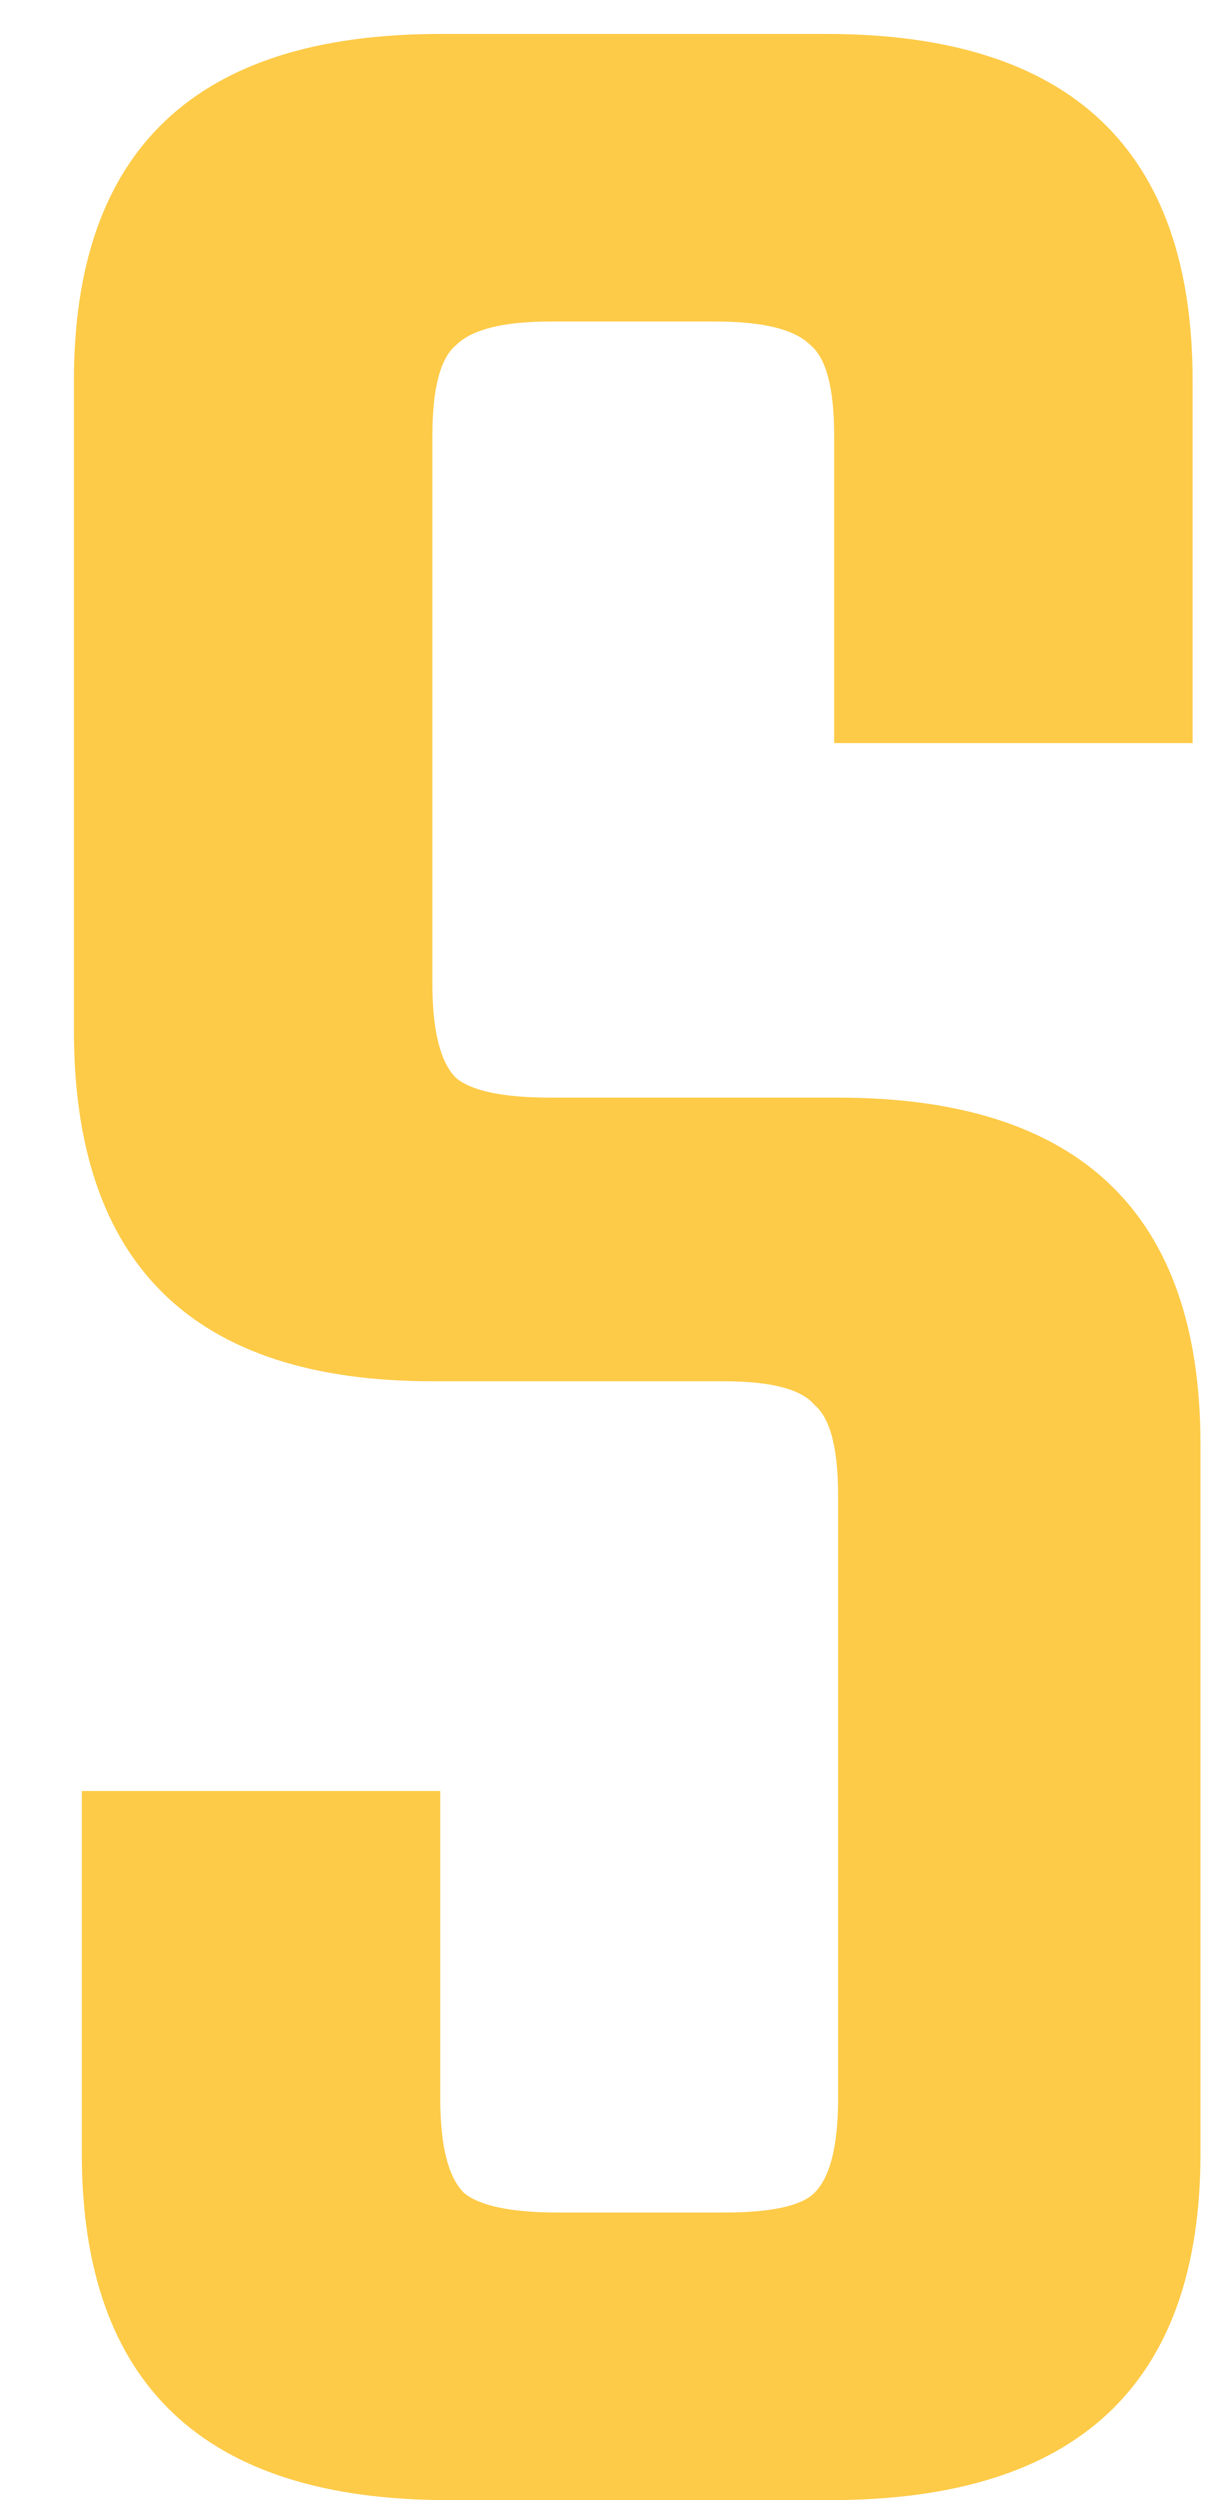 <svg width="16" height="33" viewBox="0 0 16 33" fill="none" xmlns="http://www.w3.org/2000/svg">
<path d="M11.064 27.696V19.74C11.064 19.116 10.96 18.717 10.752 18.544C10.579 18.336 10.18 18.232 9.556 18.232H5.708C2.553 18.232 0.976 16.689 0.976 13.604V5.024C0.976 1.973 2.588 0.448 5.812 0.448H10.908C14.132 0.448 15.744 1.973 15.744 5.024V9.808H11.012V5.752C11.012 5.128 10.908 4.729 10.7 4.556C10.492 4.348 10.076 4.244 9.452 4.244H7.268C6.644 4.244 6.228 4.348 6.02 4.556C5.812 4.729 5.708 5.128 5.708 5.752V12.98C5.708 13.604 5.812 14.02 6.02 14.228C6.228 14.401 6.644 14.488 7.268 14.488H11.064C14.253 14.488 15.848 16.013 15.848 19.064V28.424C15.848 31.475 14.219 33 10.96 33H5.916C2.692 33 1.08 31.475 1.08 28.424V23.64H5.812V27.696C5.812 28.32 5.916 28.736 6.124 28.944C6.332 29.117 6.748 29.204 7.372 29.204H9.556C10.18 29.204 10.579 29.117 10.752 28.944C10.96 28.736 11.064 28.32 11.064 27.696Z" fill="#FECB48"/>
</svg>
